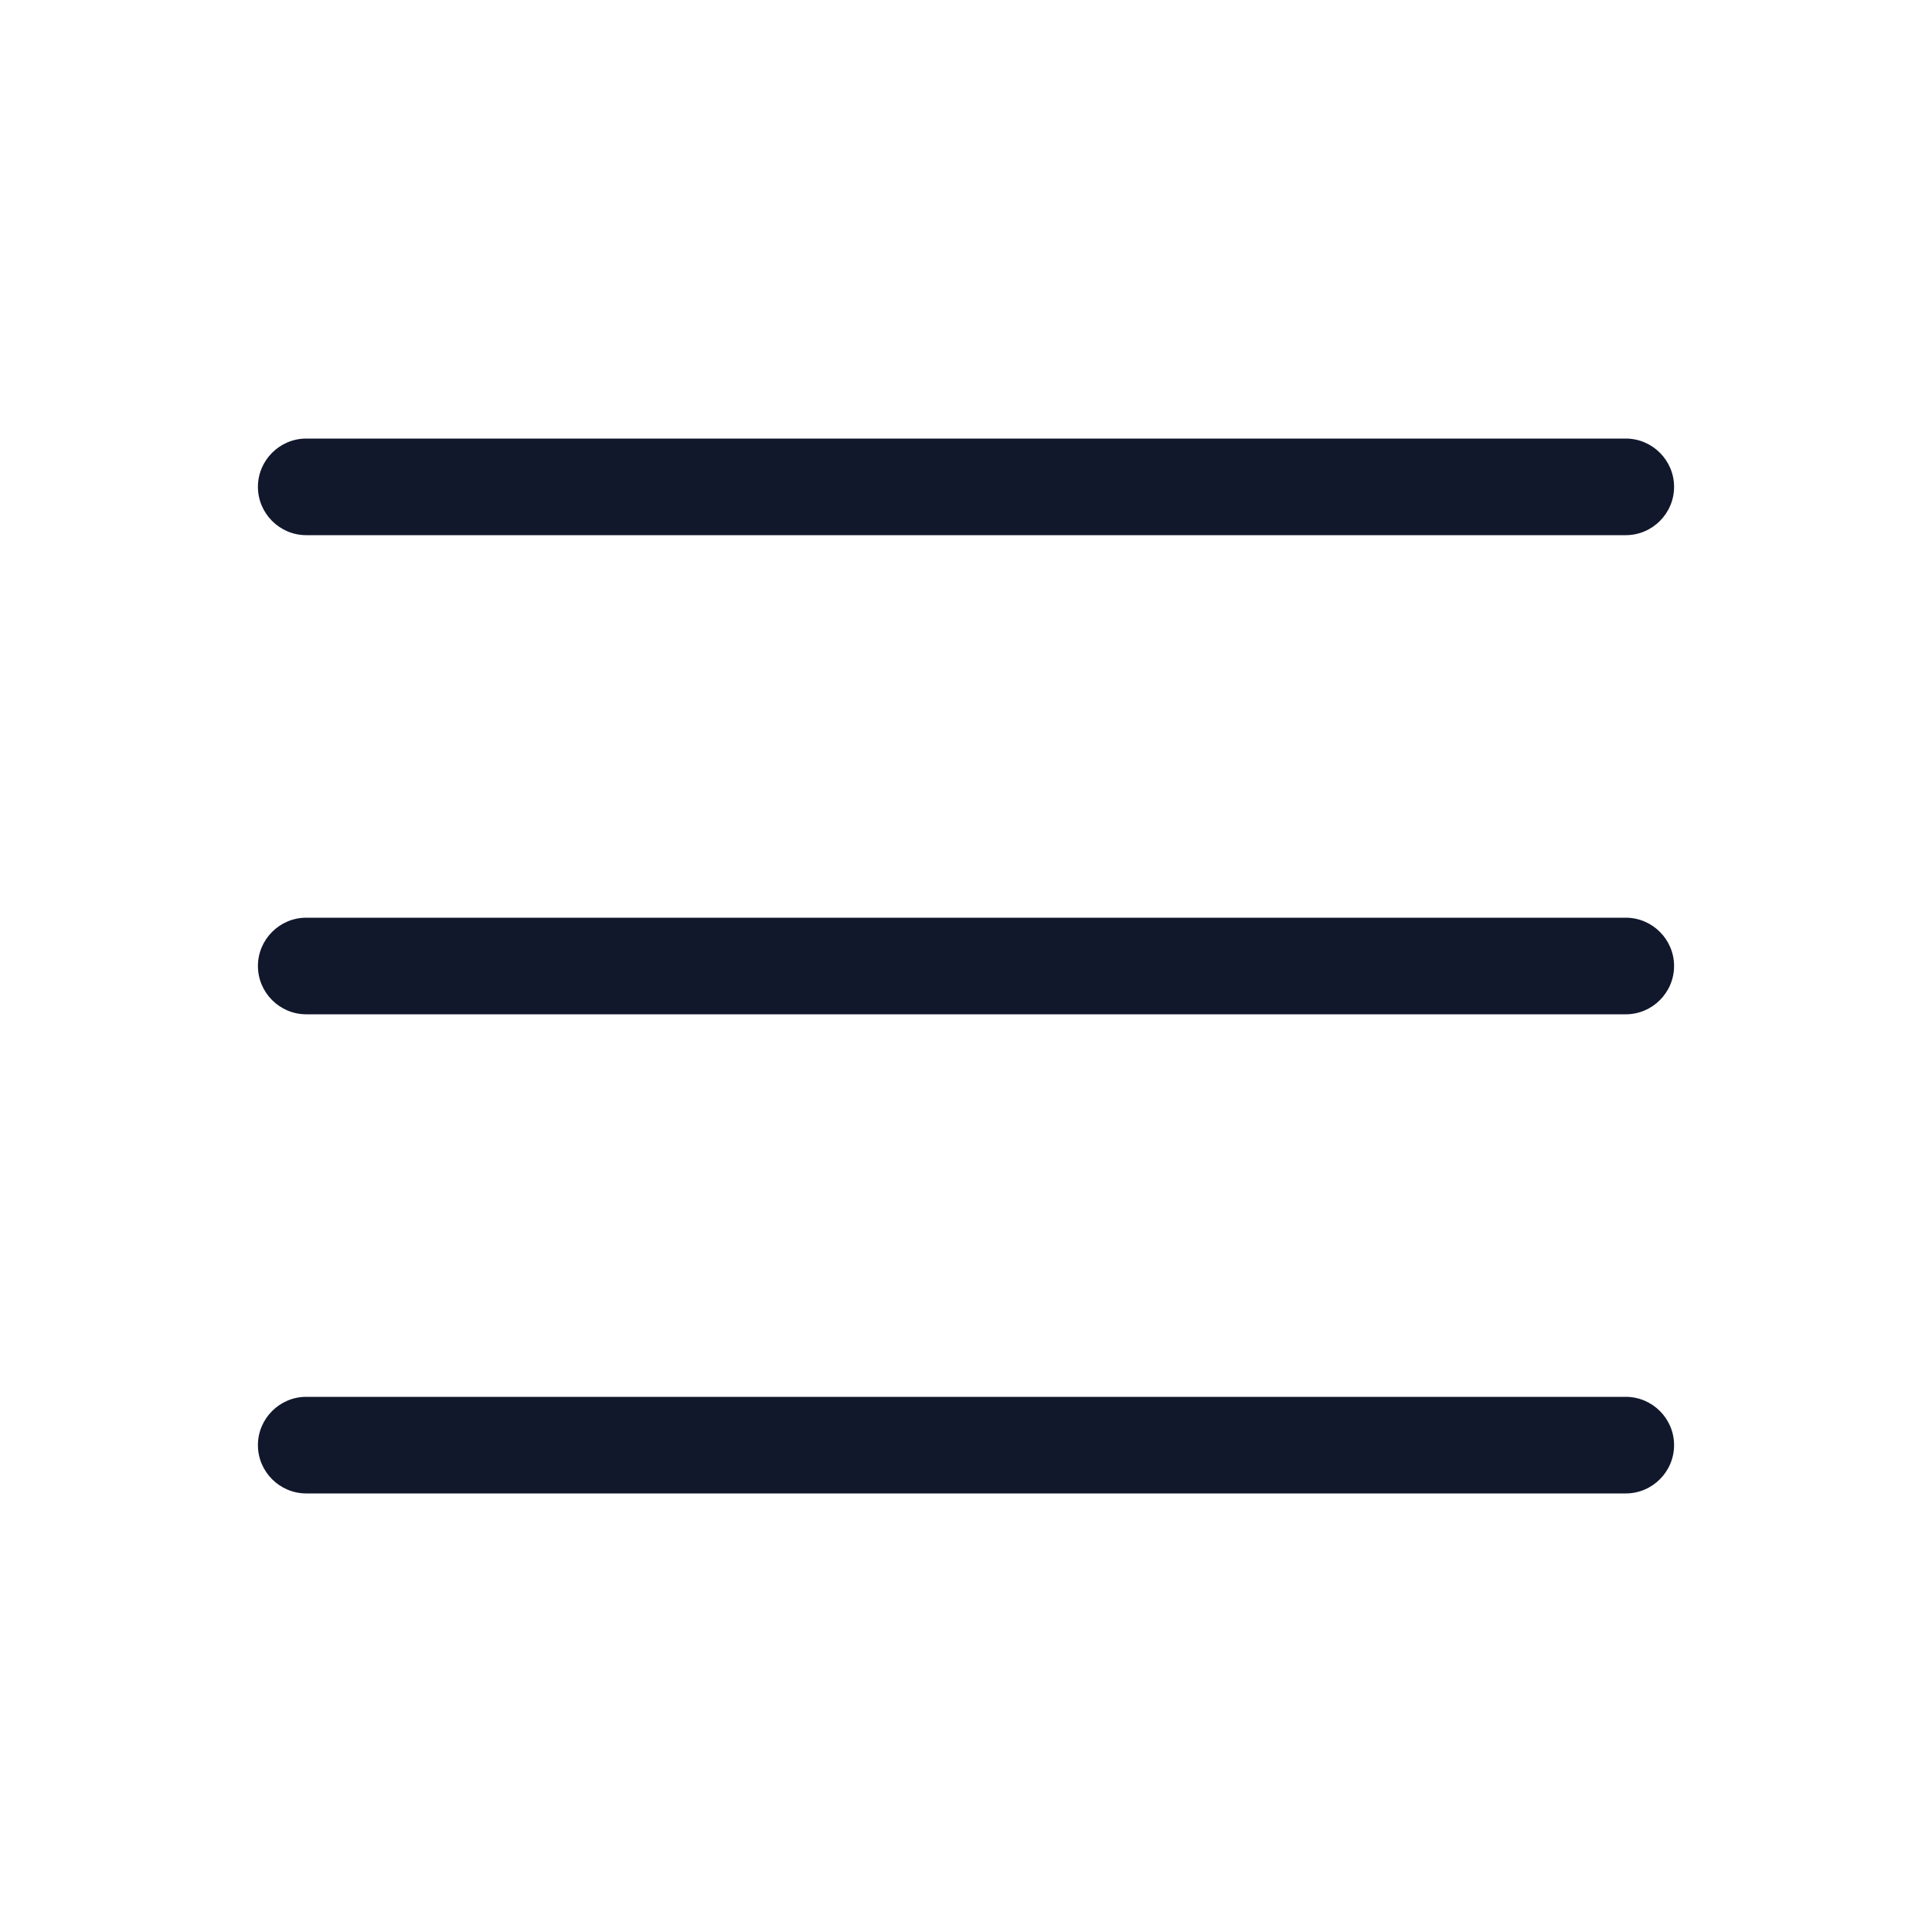 <svg viewBox="0 0 400 400" version="1.1" xmlns="http://www.w3.org/2000/svg" id="Layer_1">
  
  <defs>
    <style>
      .st0 {
        fill: #11182c;
      }
    </style>
  </defs>
  <path d="M336.6,110.8H63.4c-5.5,0-10-4.5-10-10s4.5-10,10-10h273.2c5.5,0,10,4.5,10,10s-4.5,10-10,10Z" class="st0"></path>
  <path d="M336.6,210H63.4c-5.5,0-10-4.5-10-10s4.5-10,10-10h273.2c5.5,0,10,4.5,10,10s-4.5,10-10,10Z" class="st0"></path>
  <path d="M336.6,309.2H63.4c-5.5,0-10-4.5-10-10s4.5-10,10-10h273.2c5.5,0,10,4.5,10,10s-4.5,10-10,10Z" class="st0"></path>
</svg>
